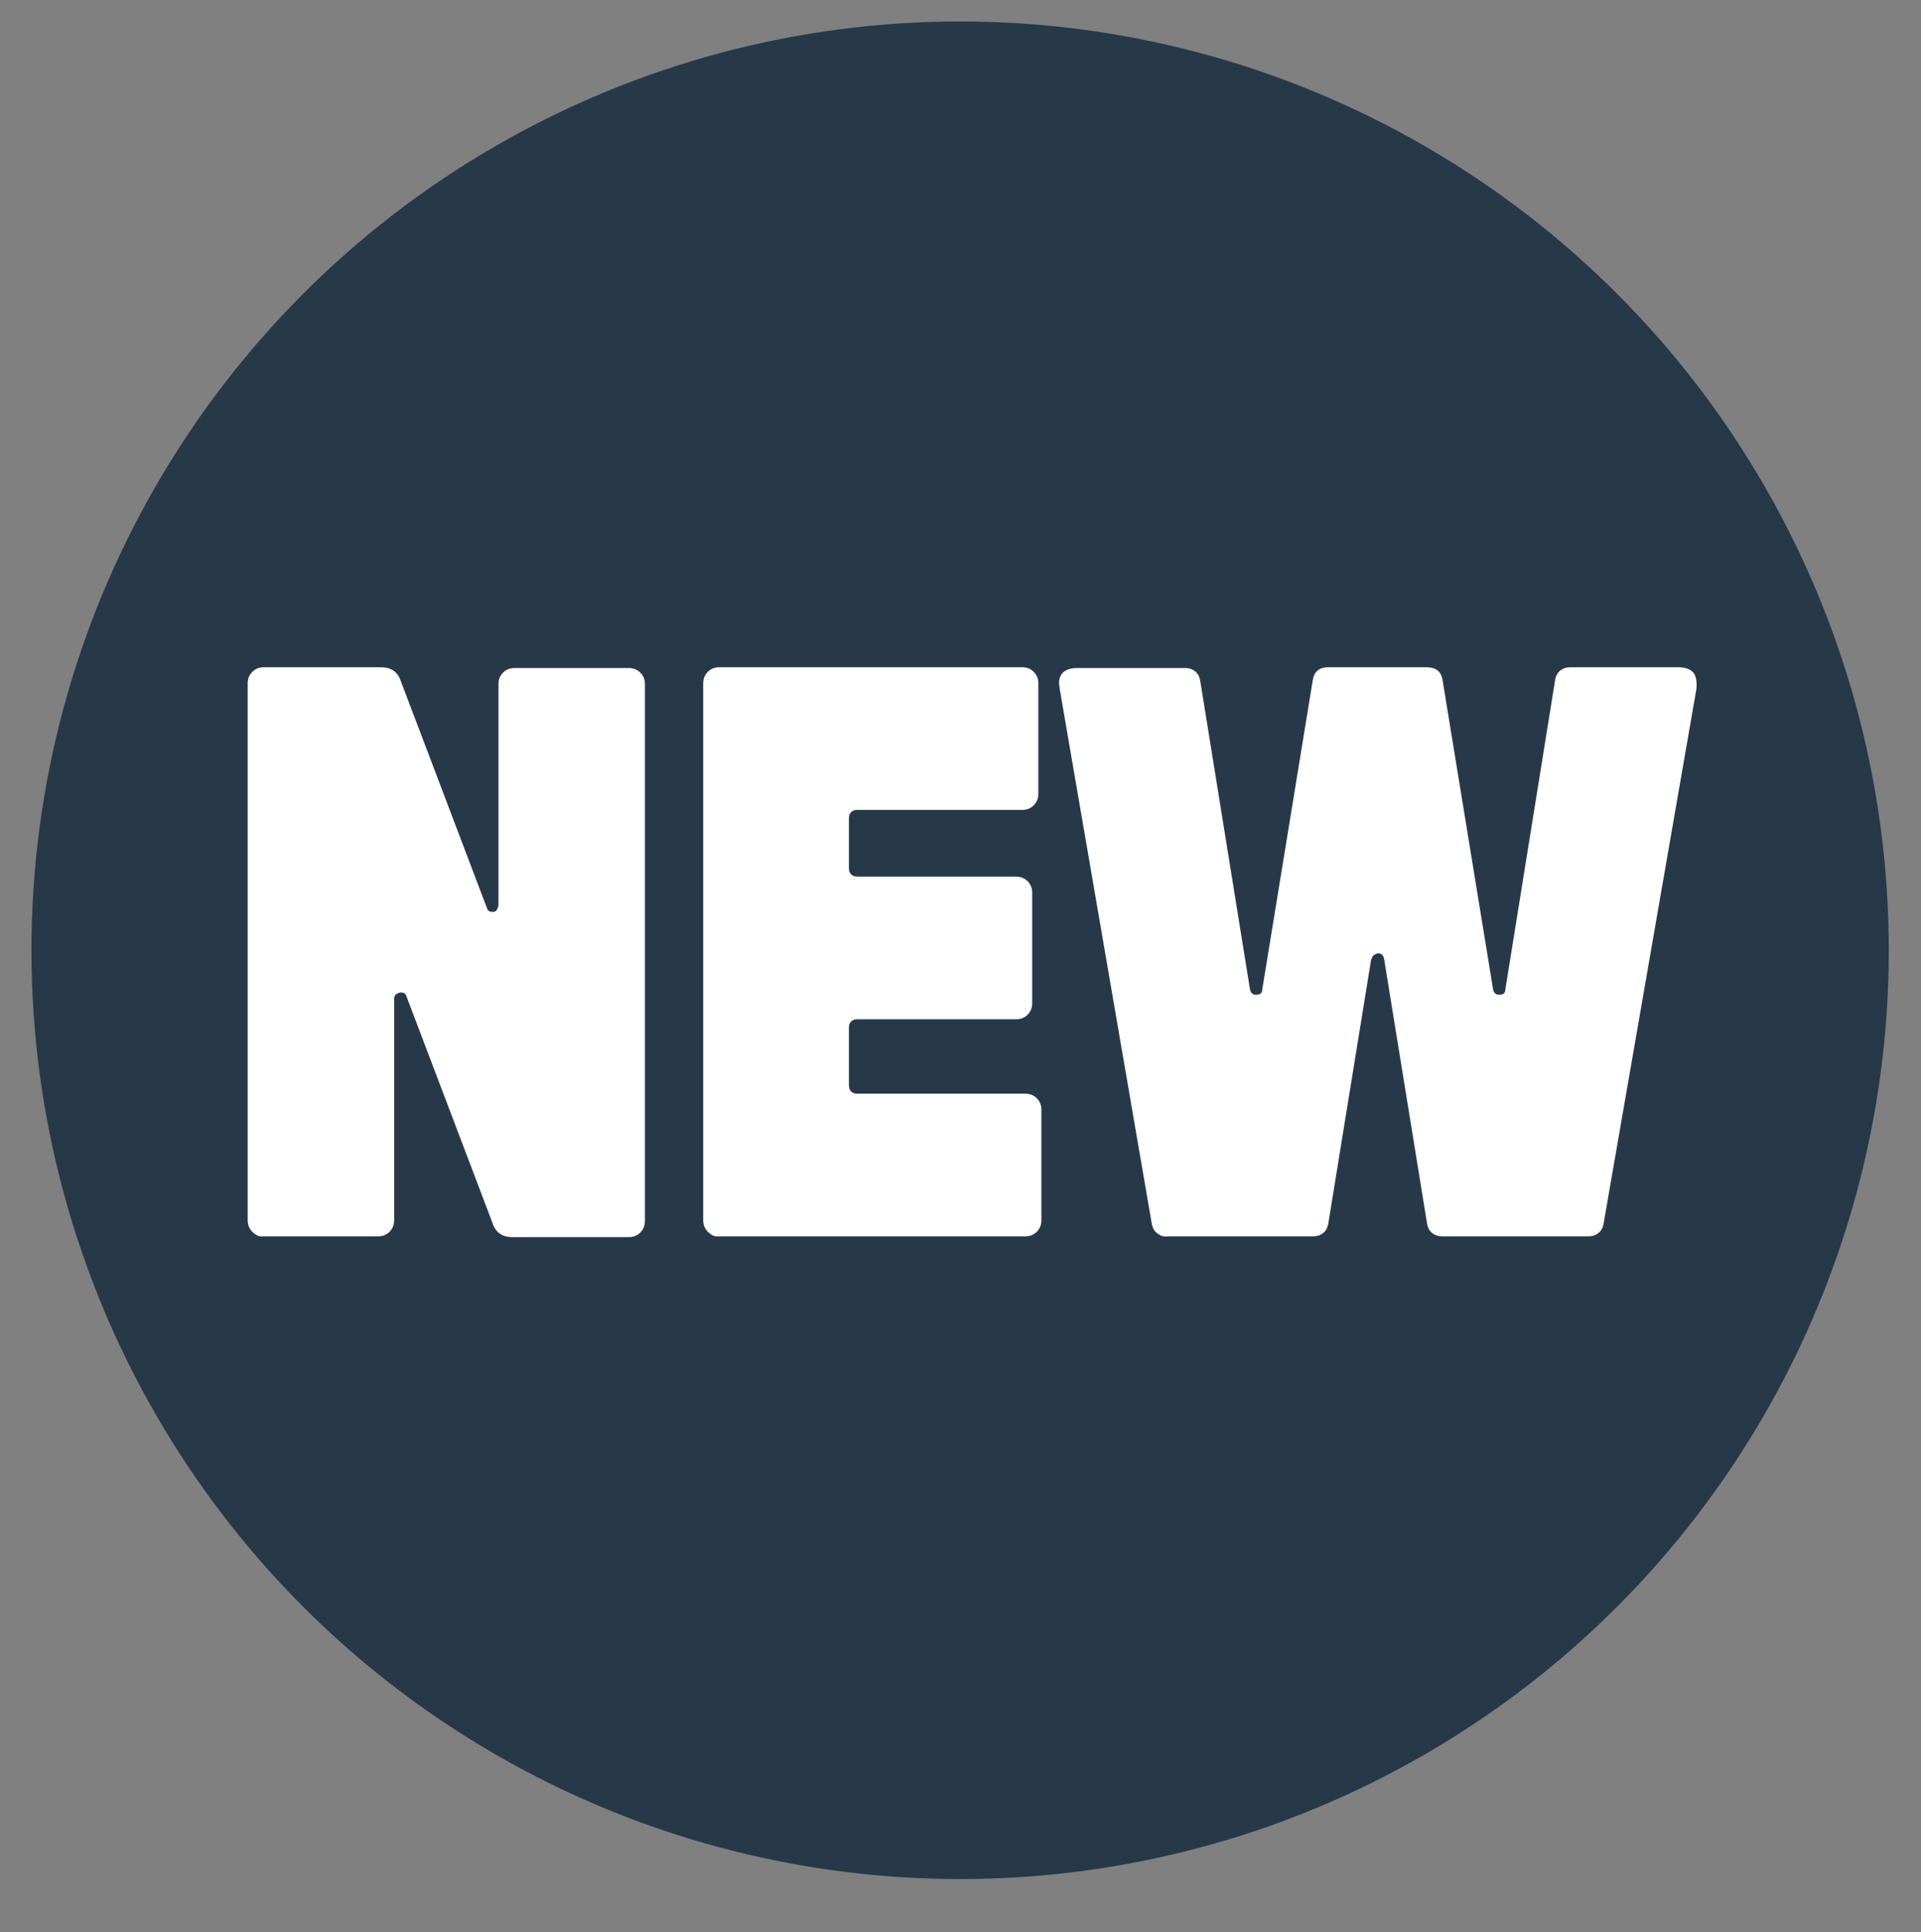 <?xml version="1.0" encoding="UTF-8"?> <svg xmlns="http://www.w3.org/2000/svg" xmlns:xlink="http://www.w3.org/1999/xlink" version="1.1" id="Layer_1" x="0px" y="0px" viewBox="0 0 250.5 251.9" style="enable-background:new 0 0 250.5 251.9;" xml:space="preserve"><rect x="0" y="0" width="250.5" height="251.9" fill="#808080" stroke="none"/> <style type="text/css"> .st0{fill:#273949;} .st1{fill:#FFFFFF;} </style> <circle class="st0" cx="125.2" cy="123.9" r="121.1"></circle> <g> <path class="st1" d="M32.9,160.6c-0.4-0.4-0.6-0.9-0.6-1.5v-70c0-0.6,0.2-1.1,0.6-1.5c0.4-0.4,0.9-0.6,1.5-0.6h15.3 c1.3,0,2.2,0.6,2.6,1.9l11.2,29.5c0.1,0.4,0.4,0.5,0.8,0.5c0.2,0,0.4-0.1,0.5-0.3c0.1-0.2,0.2-0.4,0.2-0.6V89.2 c0-0.6,0.2-1.1,0.6-1.5s0.9-0.6,1.5-0.6H82c0.6,0,1.1,0.2,1.5,0.6s0.6,0.9,0.6,1.5v70c0,0.6-0.2,1.1-0.6,1.5s-0.9,0.6-1.5,0.6H66.8 c-1.3,0-2.2-0.6-2.6-1.9l-11.2-29.5c-0.1-0.4-0.4-0.5-0.8-0.5c-0.1,0-0.3,0.1-0.5,0.2c-0.2,0.1-0.3,0.4-0.3,0.6v28.9 c0,0.6-0.2,1.1-0.6,1.5c-0.4,0.4-0.9,0.6-1.5,0.6H34.3C33.8,161.3,33.3,161,32.9,160.6z"></path> <path class="st1" d="M92.3,160.6c-0.4-0.4-0.6-0.9-0.6-1.5v-70c0-0.6,0.2-1.1,0.6-1.5c0.4-0.4,0.9-0.6,1.5-0.6h39.5 c0.6,0,1.1,0.2,1.5,0.6s0.6,0.9,0.6,1.5v14.4c0,0.6-0.2,1.1-0.6,1.5c-0.4,0.4-0.9,0.6-1.5,0.6h-21.5c-0.7,0-1.1,0.4-1.1,1.1v6.5 c0,0.7,0.4,1.1,1.1,1.1h20.7c0.6,0,1.1,0.2,1.5,0.6c0.4,0.4,0.6,0.9,0.6,1.5v14.4c0,0.6-0.2,1.1-0.6,1.5c-0.4,0.4-0.9,0.6-1.5,0.6 h-20.7c-0.7,0-1.1,0.4-1.1,1.1v7.5c0,0.7,0.4,1.1,1.1,1.1h21.9c0.6,0,1.1,0.2,1.5,0.6c0.4,0.4,0.6,0.9,0.6,1.5v14.4 c0,0.6-0.2,1.1-0.6,1.5s-0.9,0.6-1.5,0.6h-40C93.2,161.3,92.7,161,92.3,160.6z"></path> <path class="st1" d="M150.9,160.8c-0.4-0.3-0.6-0.7-0.7-1.2l-12-69.7l-0.1-0.8c0-1.3,0.8-2,2.4-2h14c0.5,0,0.9,0.1,1.3,0.4 c0.4,0.3,0.6,0.7,0.7,1.2L163,129c0.1,0.5,0.4,0.7,0.8,0.7c0.5,0,0.8-0.2,0.8-0.7l6.6-40.4c0.2-1.1,0.9-1.6,2-1.6H186 c1.2,0,1.9,0.5,2.1,1.6l6.6,40.4c0.1,0.5,0.4,0.7,0.8,0.7c0.5,0,0.8-0.2,0.8-0.7l6.5-40.4c0.1-0.5,0.3-0.9,0.7-1.2 c0.4-0.3,0.8-0.4,1.3-0.4h14c1.1,0,1.7,0.3,2.1,0.8c0.3,0.5,0.4,1.2,0.3,2.1l-12.1,69.7c-0.1,0.5-0.3,0.9-0.7,1.2 c-0.4,0.3-0.8,0.4-1.3,0.4h-19c-0.5,0-0.9-0.1-1.3-0.4c-0.4-0.3-0.6-0.7-0.7-1.2l-5.6-34.5c-0.1-0.6-0.4-0.8-0.8-0.8 c-0.1,0-0.3,0.1-0.5,0.2c-0.2,0.1-0.3,0.4-0.4,0.6l-5.6,34.5c-0.1,0.5-0.3,0.9-0.7,1.2c-0.4,0.3-0.8,0.4-1.3,0.4h-19 C151.7,161.3,151.3,161.1,150.9,160.8z"></path> </g> </svg> 